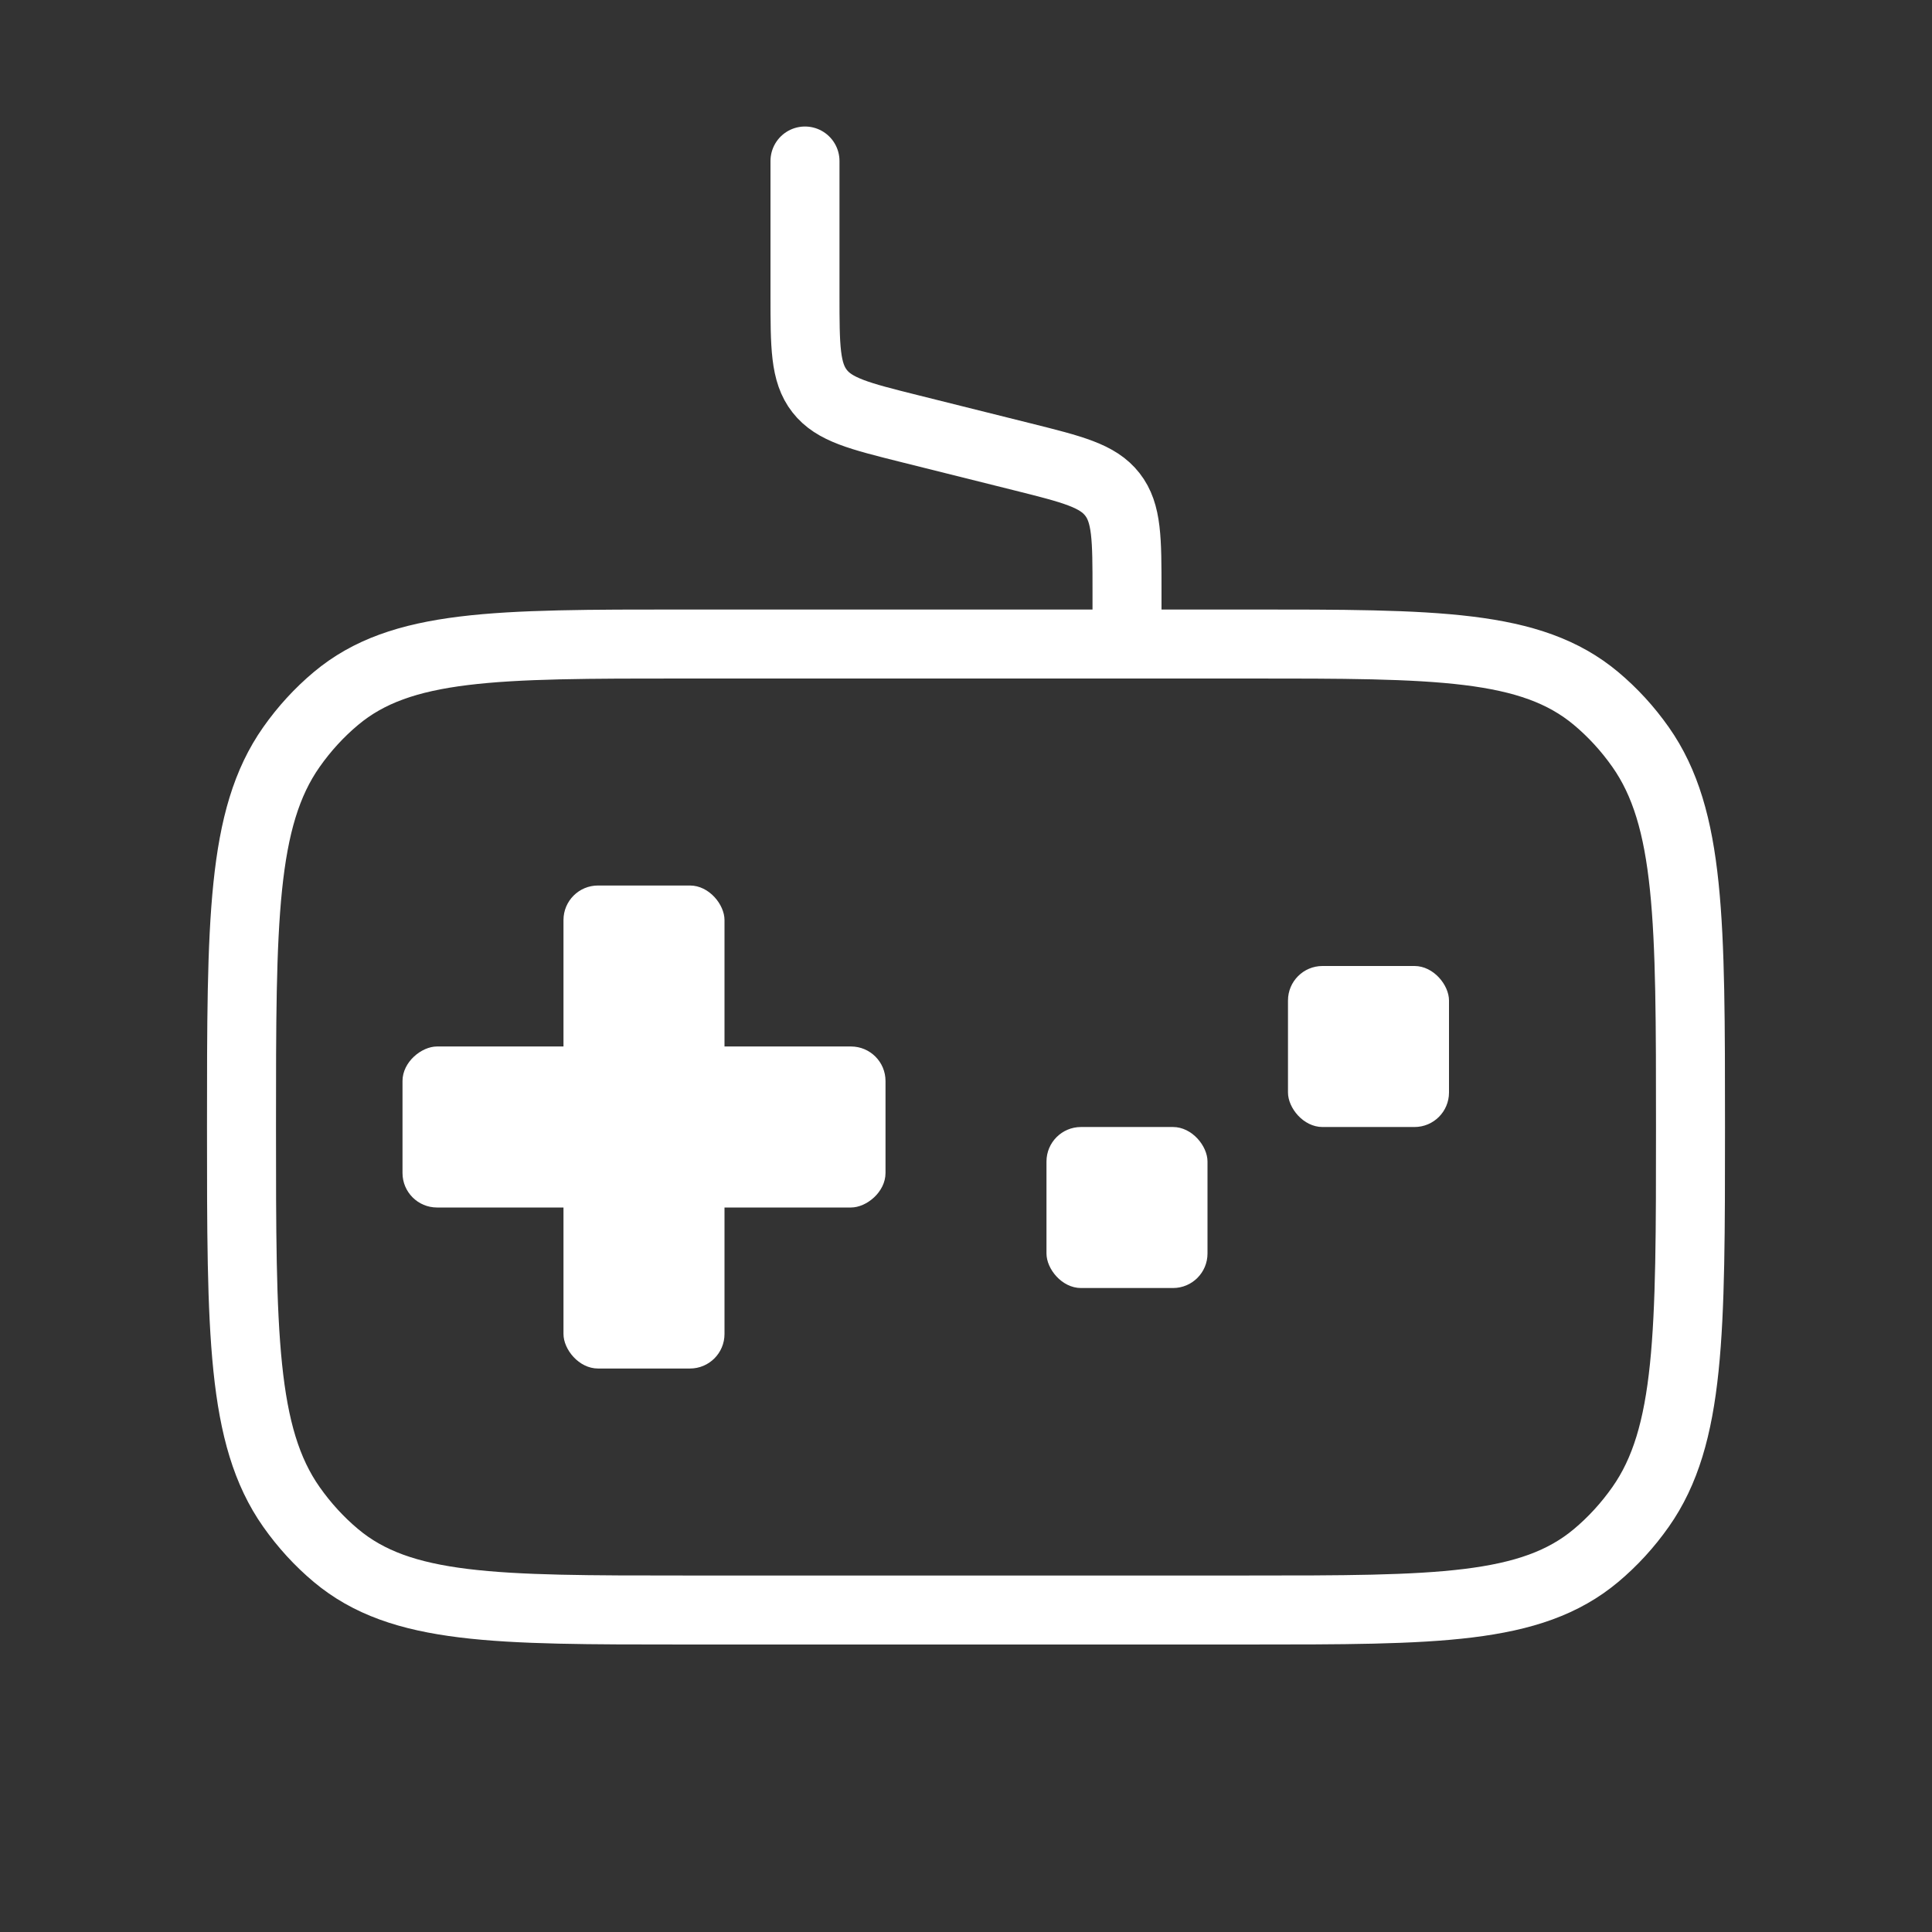 <svg xmlns="http://www.w3.org/2000/svg" width="56" height="56" viewBox="0 0 56 56" fill="none"><rect x="0" y="0" width="56" height="56" fill="#333333" stroke="none"/><rect x="30.333" y="32.667" width="4.667" height="4.667" rx="1" fill="white"></rect><rect x="16.333" y="25.667" width="4.667" height="14" rx="1" fill="white"></rect><rect x="25.667" y="30.333" width="4.667" height="14" rx="1" transform="rotate(90 25.667 30.333)" fill="white"></rect><rect x="37.333" y="28" width="4.667" height="4.667" rx="1" fill="white"></rect><path d="M32.667 18.667V17.123C32.667 15.623 32.667 14.873 32.243 14.331C31.82 13.788 31.092 13.606 29.637 13.242L26.363 12.424C24.908 12.06 24.18 11.878 23.757 11.336C23.333 10.793 23.333 10.043 23.333 8.544V4.667" stroke="white" stroke-width="2" stroke-linecap="round"></path><path d="M7 32.667C7 26.696 7 23.711 8.447 21.654C8.819 21.125 9.253 20.651 9.739 20.245C11.624 18.667 14.36 18.667 19.833 18.667H36.167C41.64 18.667 44.376 18.667 46.261 20.245C46.747 20.651 47.181 21.125 47.553 21.654C49 23.711 49 26.696 49 32.667C49 38.637 49 41.623 47.553 43.679C47.181 44.208 46.747 44.682 46.261 45.089C44.376 46.667 41.64 46.667 36.167 46.667H19.833C14.36 46.667 11.624 46.667 9.739 45.089C9.253 44.682 8.819 44.208 8.447 43.679C7 41.623 7 38.637 7 32.667Z" stroke="white" stroke-width="2"></path></svg>